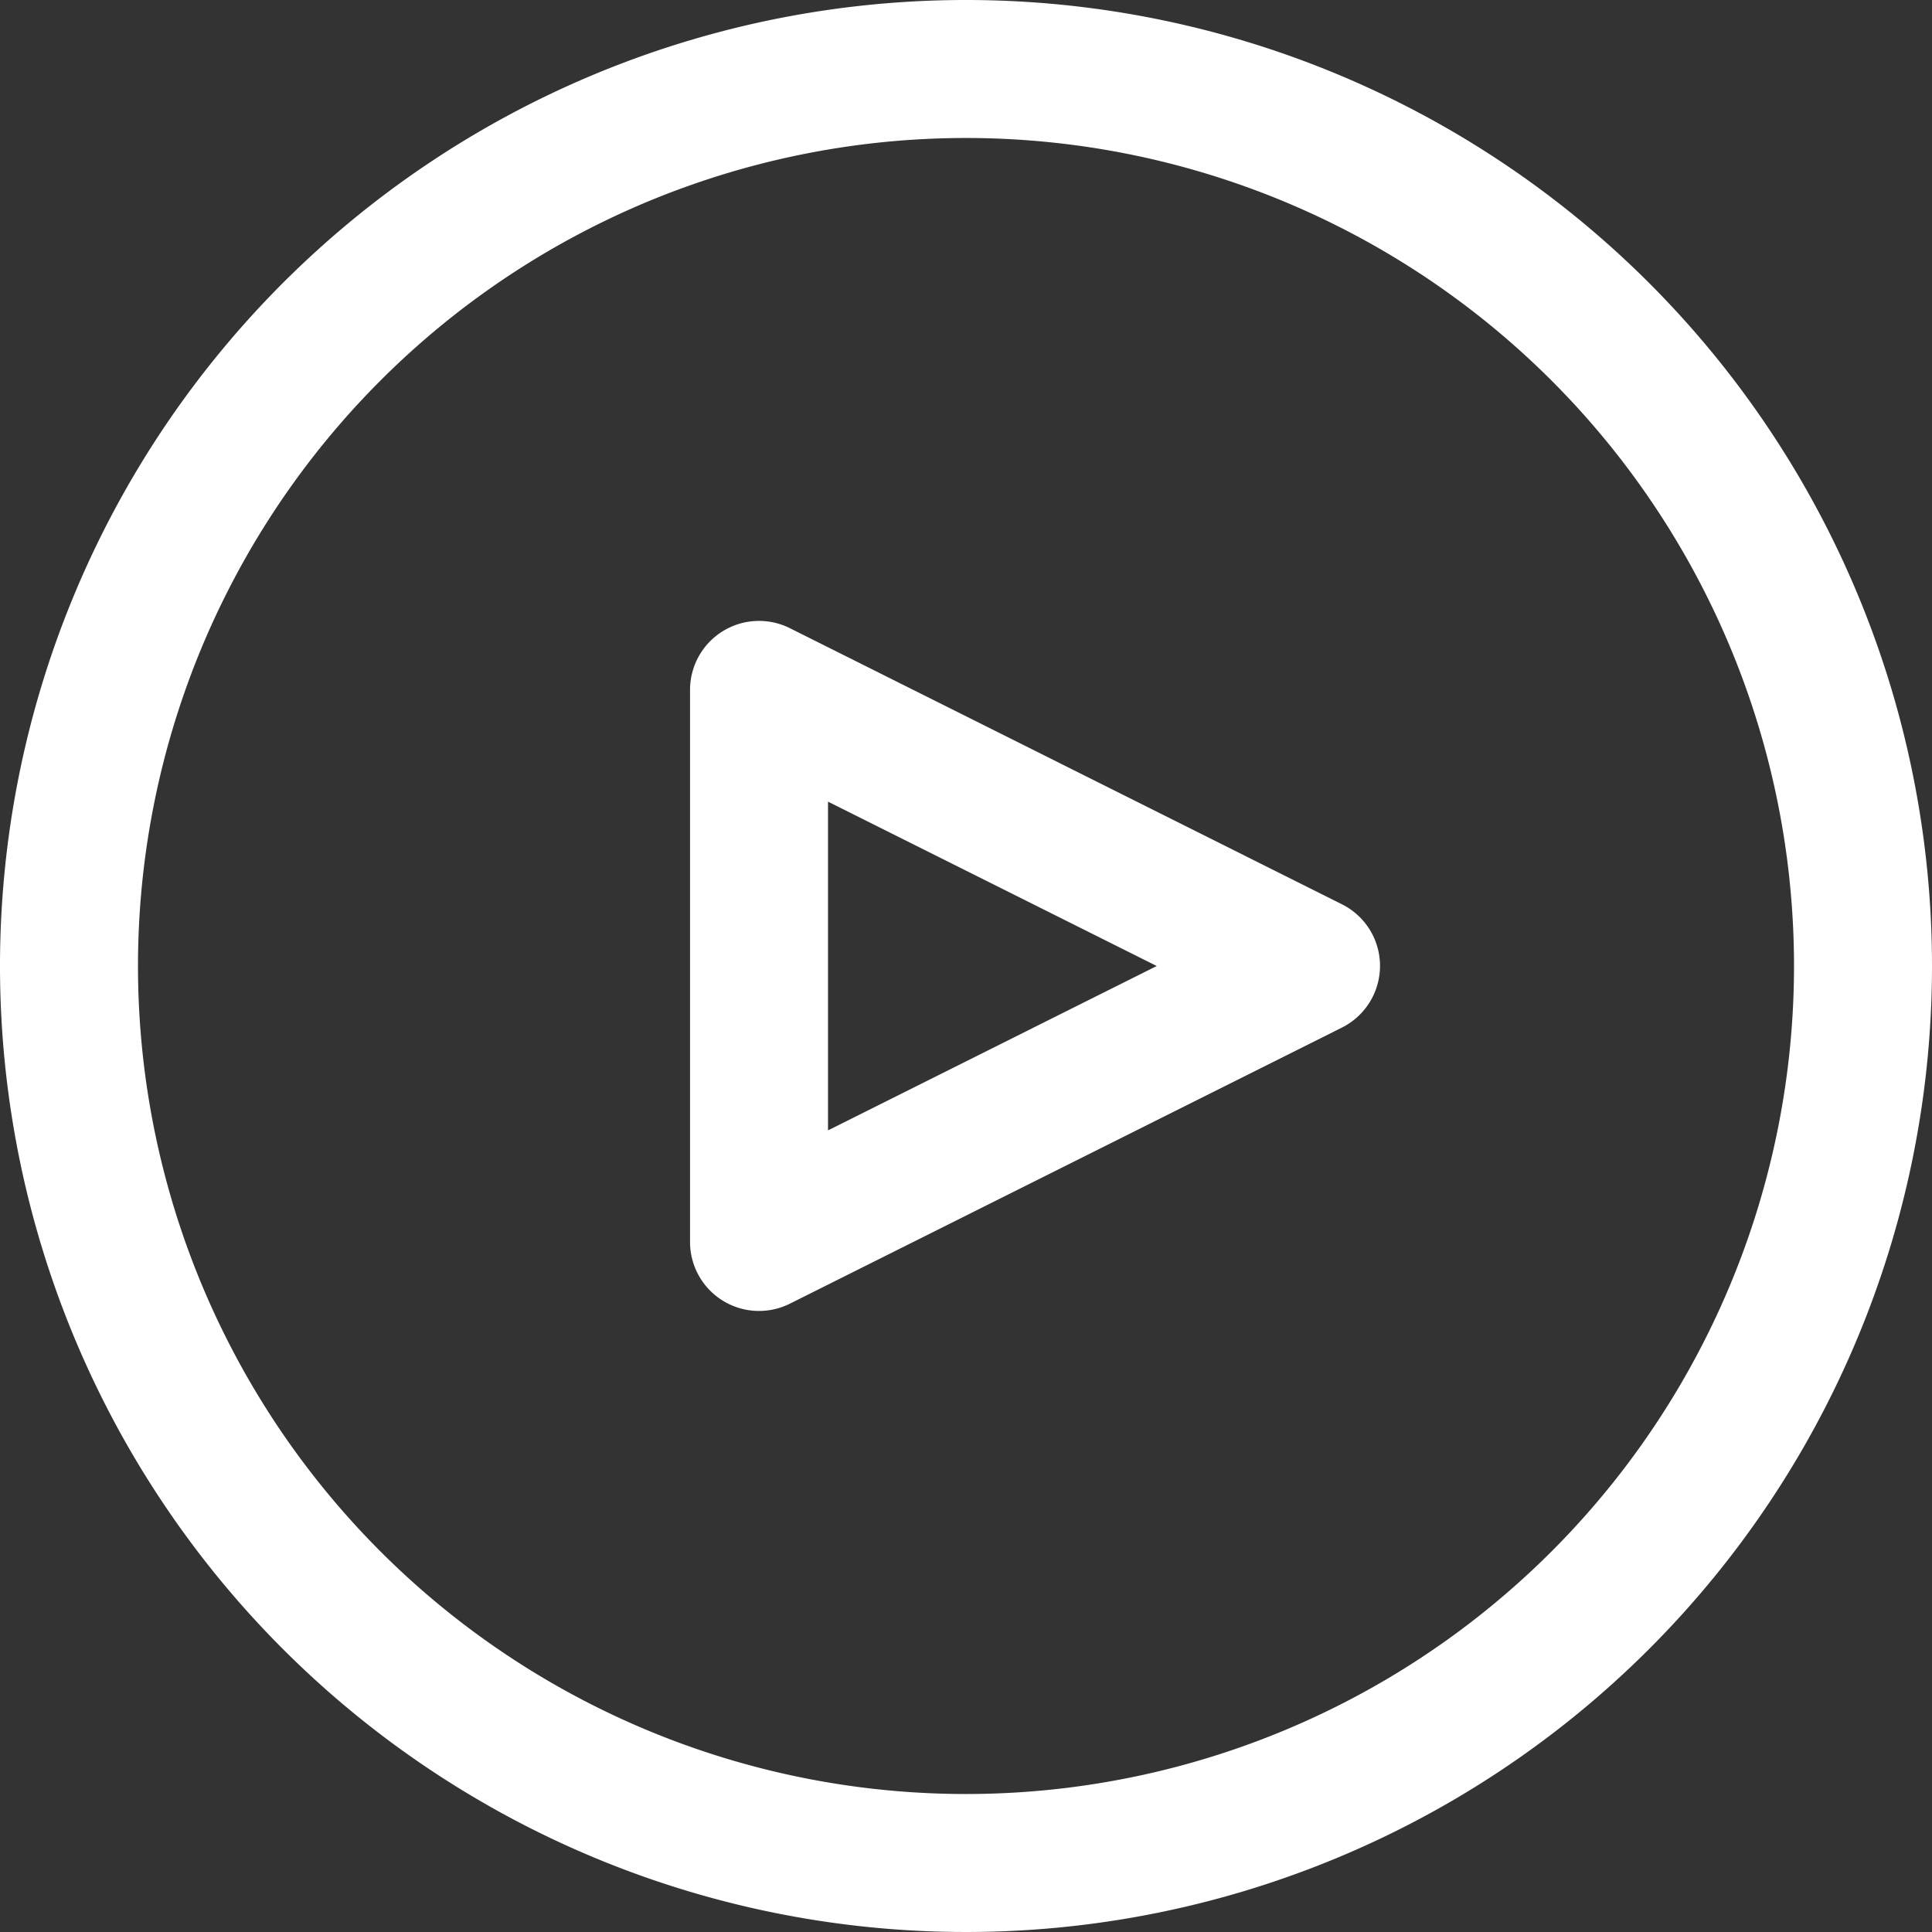 <svg xmlns="http://www.w3.org/2000/svg" width="123.866" height="123.866" viewBox="0 0 123.866 123.866"><rect x="0" y="0" width="123.866" height="123.866" fill="#333333" stroke="none"/><defs><style>.a{fill:#fff;}</style></defs><path class="a" d="M61.933,0a61.933,61.933,0,1,0,61.933,61.933A61.933,61.933,0,0,0,61.933,0Zm0,115.019a53.086,53.086,0,1,1,53.086-53.086A53.086,53.086,0,0,1,61.933,115.019Z"/><g transform="translate(44.238 39.811)"><path class="a" d="M214.444,173.736a4.424,4.424,0,0,0-1.986-1.986l-35.39-17.7a4.424,4.424,0,0,0-6.4,3.959V193.4a4.424,4.424,0,0,0,6.4,3.959l35.39-17.7A4.424,4.424,0,0,0,214.444,173.736Zm-34.93,12.511V165.172l21.075,10.538Z" transform="translate(-170.666 -153.587)"/></g></svg>